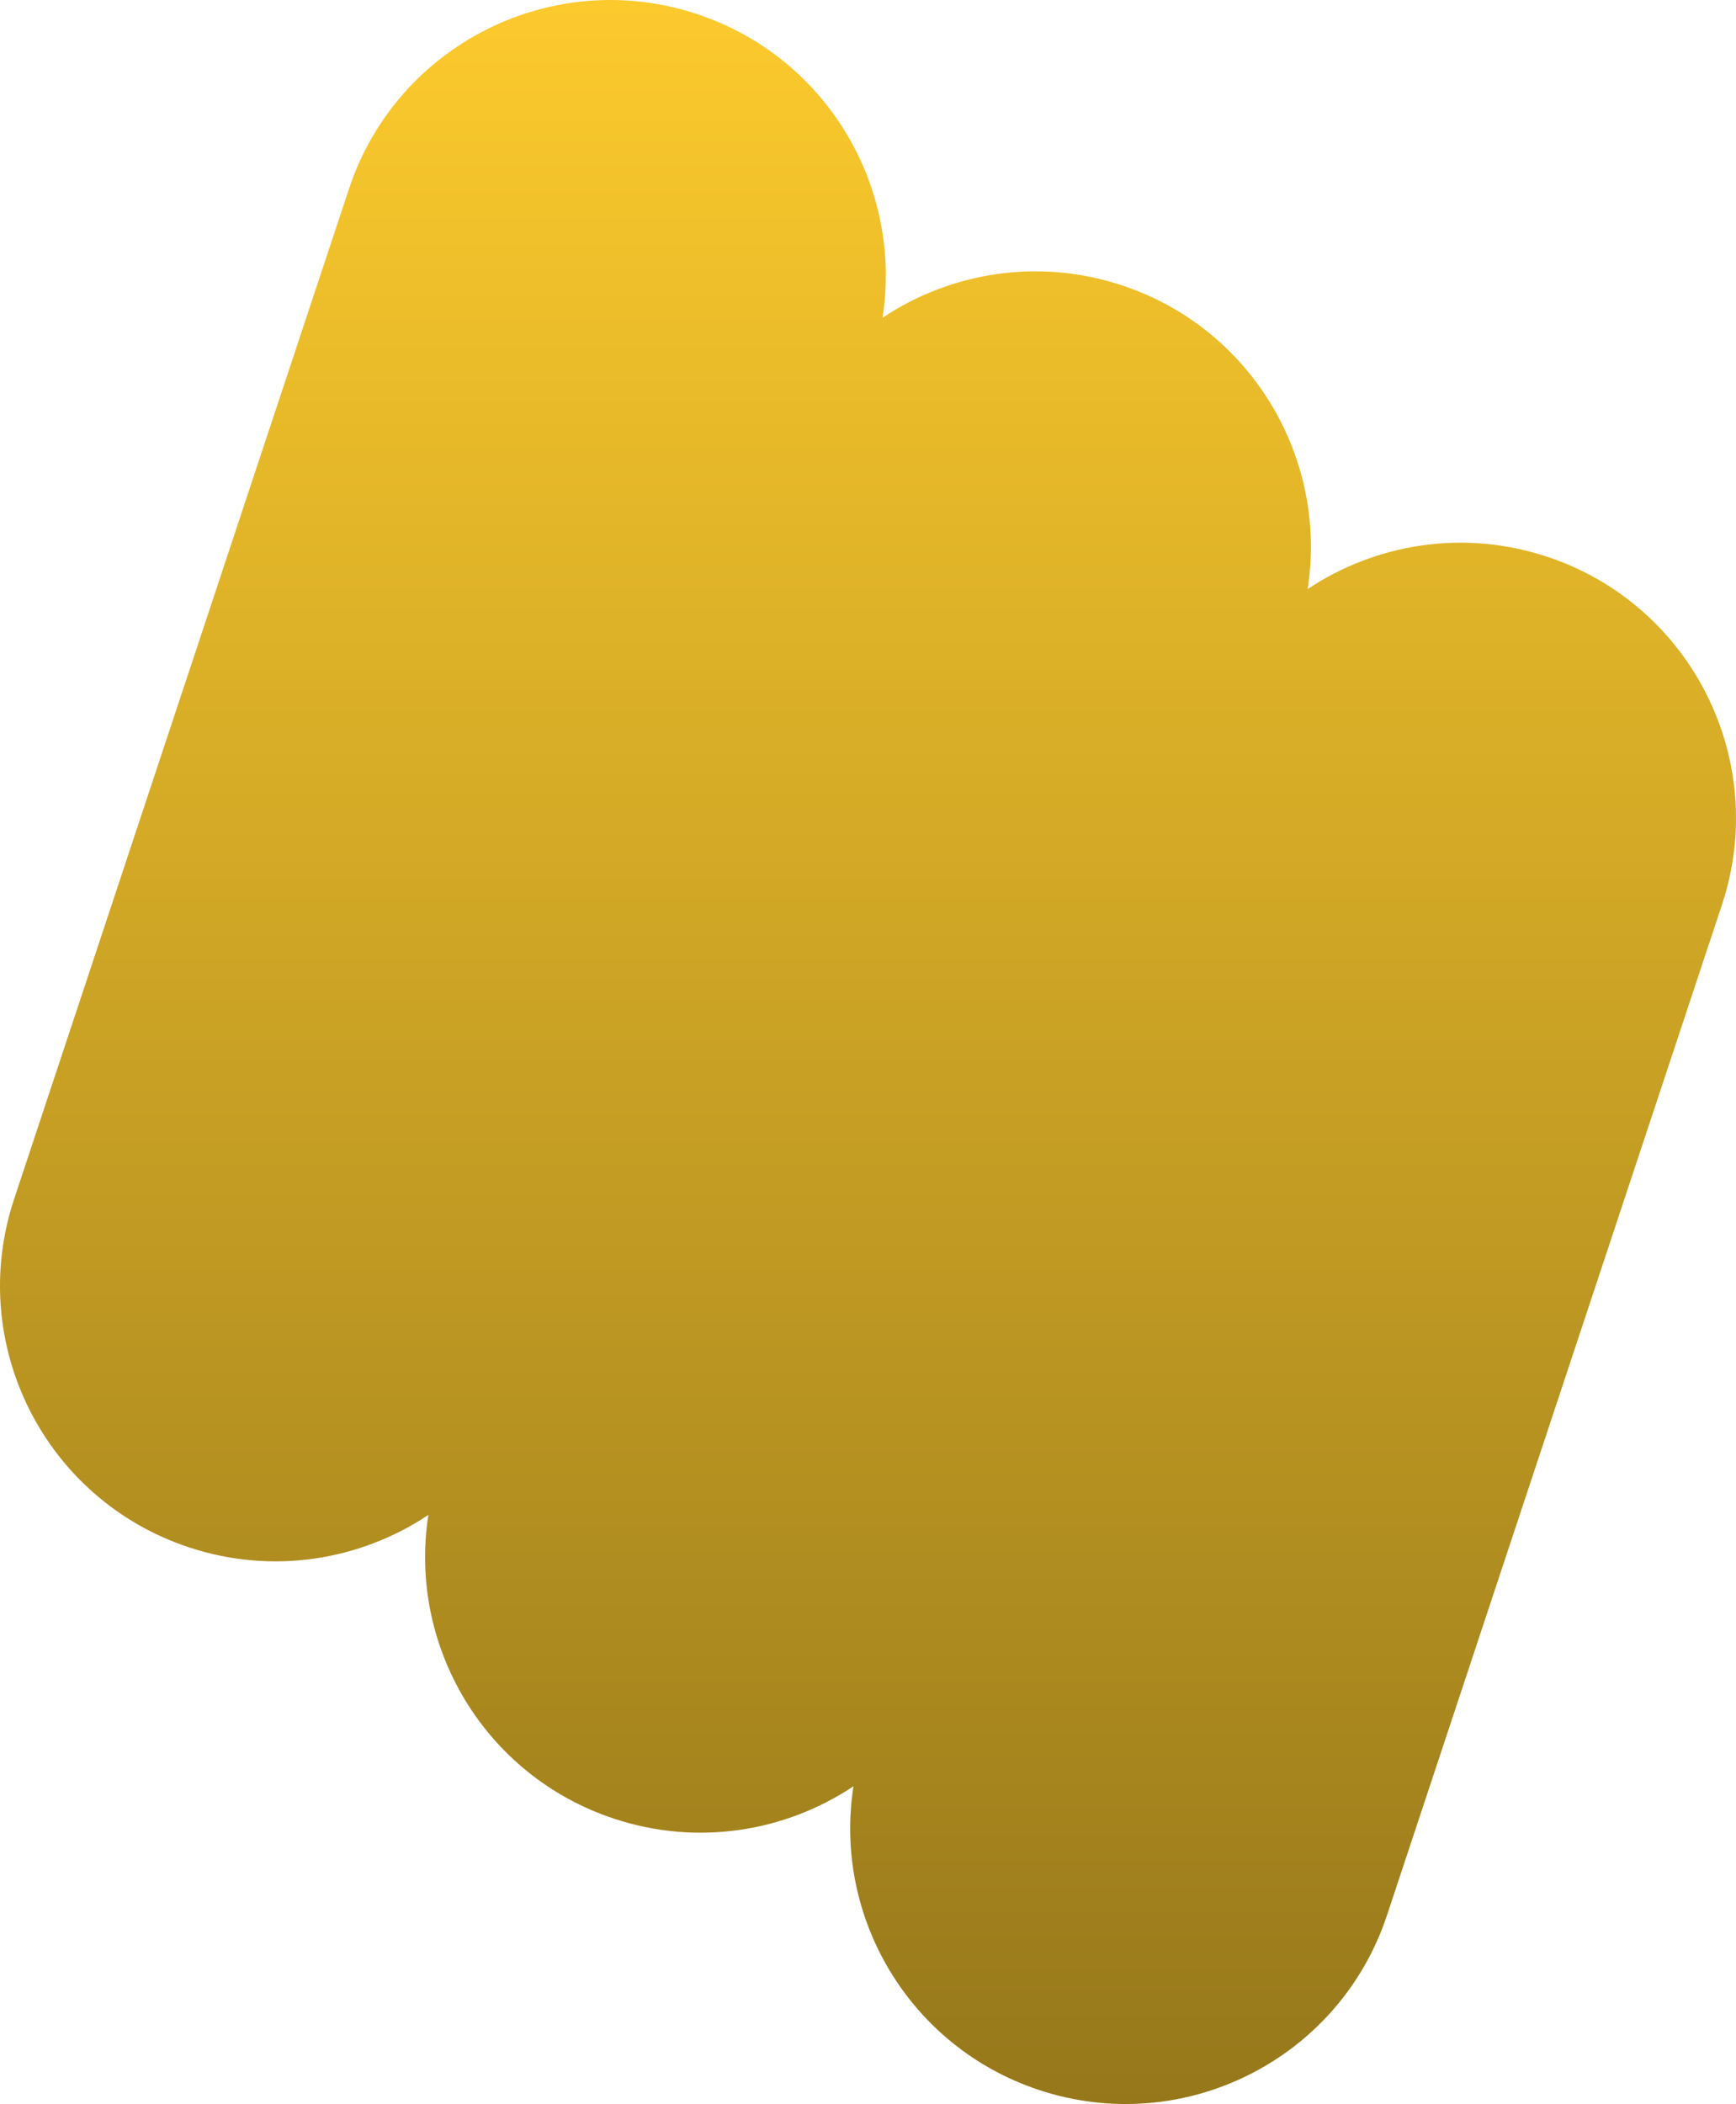 <?xml version="1.0" encoding="UTF-8"?> <svg xmlns="http://www.w3.org/2000/svg" width="241" height="292" viewBox="0 0 241 292" fill="none"><path d="M48.449 26.204C55.093 6.168 76.725 -4.69 96.766 1.952C114.764 7.918 125.358 25.97 122.517 44.101C131.979 37.793 144.147 35.754 155.778 39.609C173.777 45.574 184.371 63.627 181.53 81.758C190.992 75.45 203.159 73.41 214.791 77.266C234.831 83.908 245.691 105.535 239.048 125.572L192.551 265.796C185.907 285.833 164.275 296.69 144.234 290.048C126.236 284.082 115.642 266.03 118.483 247.899C109.021 254.207 96.853 256.246 85.222 252.391C67.223 246.426 56.63 228.373 59.47 210.242C50.008 216.55 37.841 218.59 26.209 214.734C6.169 208.092 -4.691 186.465 1.952 166.428L48.449 26.204Z" fill="url(#paint0_linear_209_3155)"></path><defs><linearGradient id="paint0_linear_209_3155" x1="120.5" y1="0" x2="120.5" y2="292" gradientUnits="userSpaceOnUse"><stop stop-color="#FCCA2D"></stop><stop offset="1" stop-color="#96781B"></stop></linearGradient></defs></svg> 